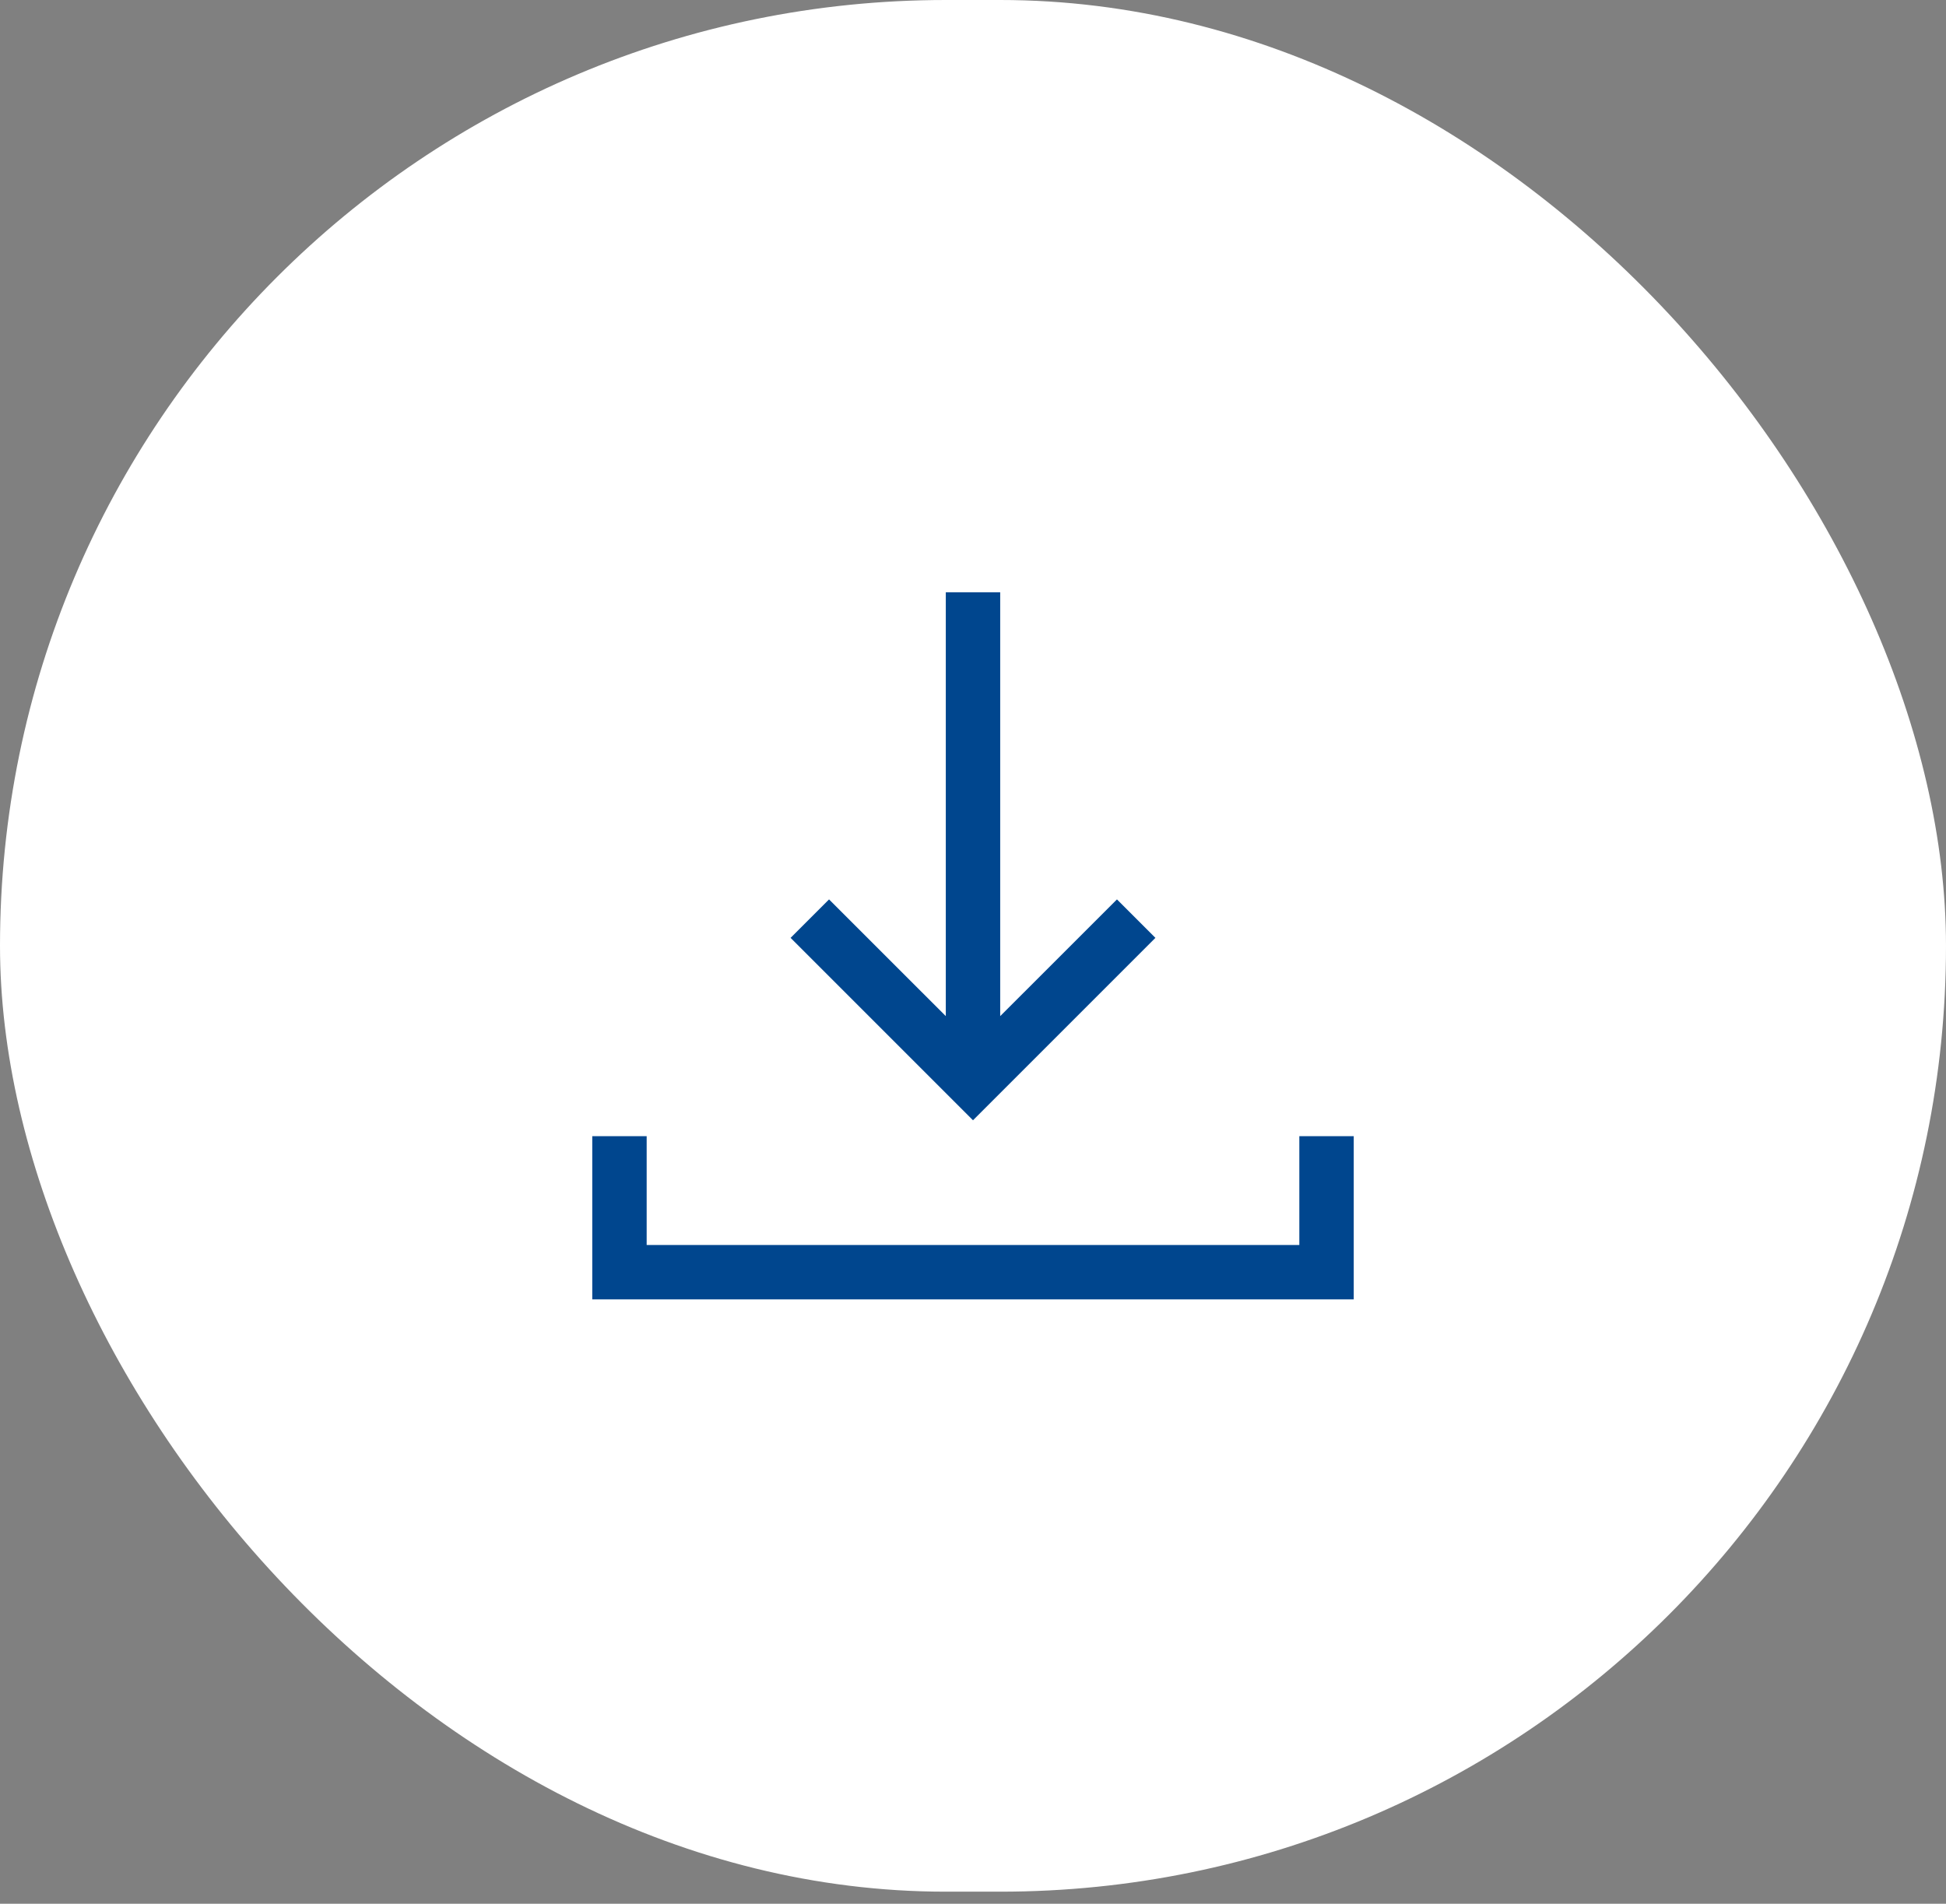 <svg width="46" height="45" viewBox="0 0 46 45" fill="none" xmlns="http://www.w3.org/2000/svg">
<rect x="0" y="0" width="46" height="45" fill="#808080" stroke="none"/>
<rect width="46" height="44.715" rx="22.357" fill="white"/>
<path fill-rule="evenodd" clip-rule="evenodd" d="M22.545 26.026L23 26.481L23.455 26.026L27.312 22.169L26.403 21.26L23.643 24.019V14H22.357V24.019L19.597 21.26L18.688 22.169L22.545 26.026ZM15.286 26.857H14V29.429V30.714L32 30.715V29.429V26.857H30.714V29.429H15.286V26.857Z" fill="#00468E"/>
</svg>
